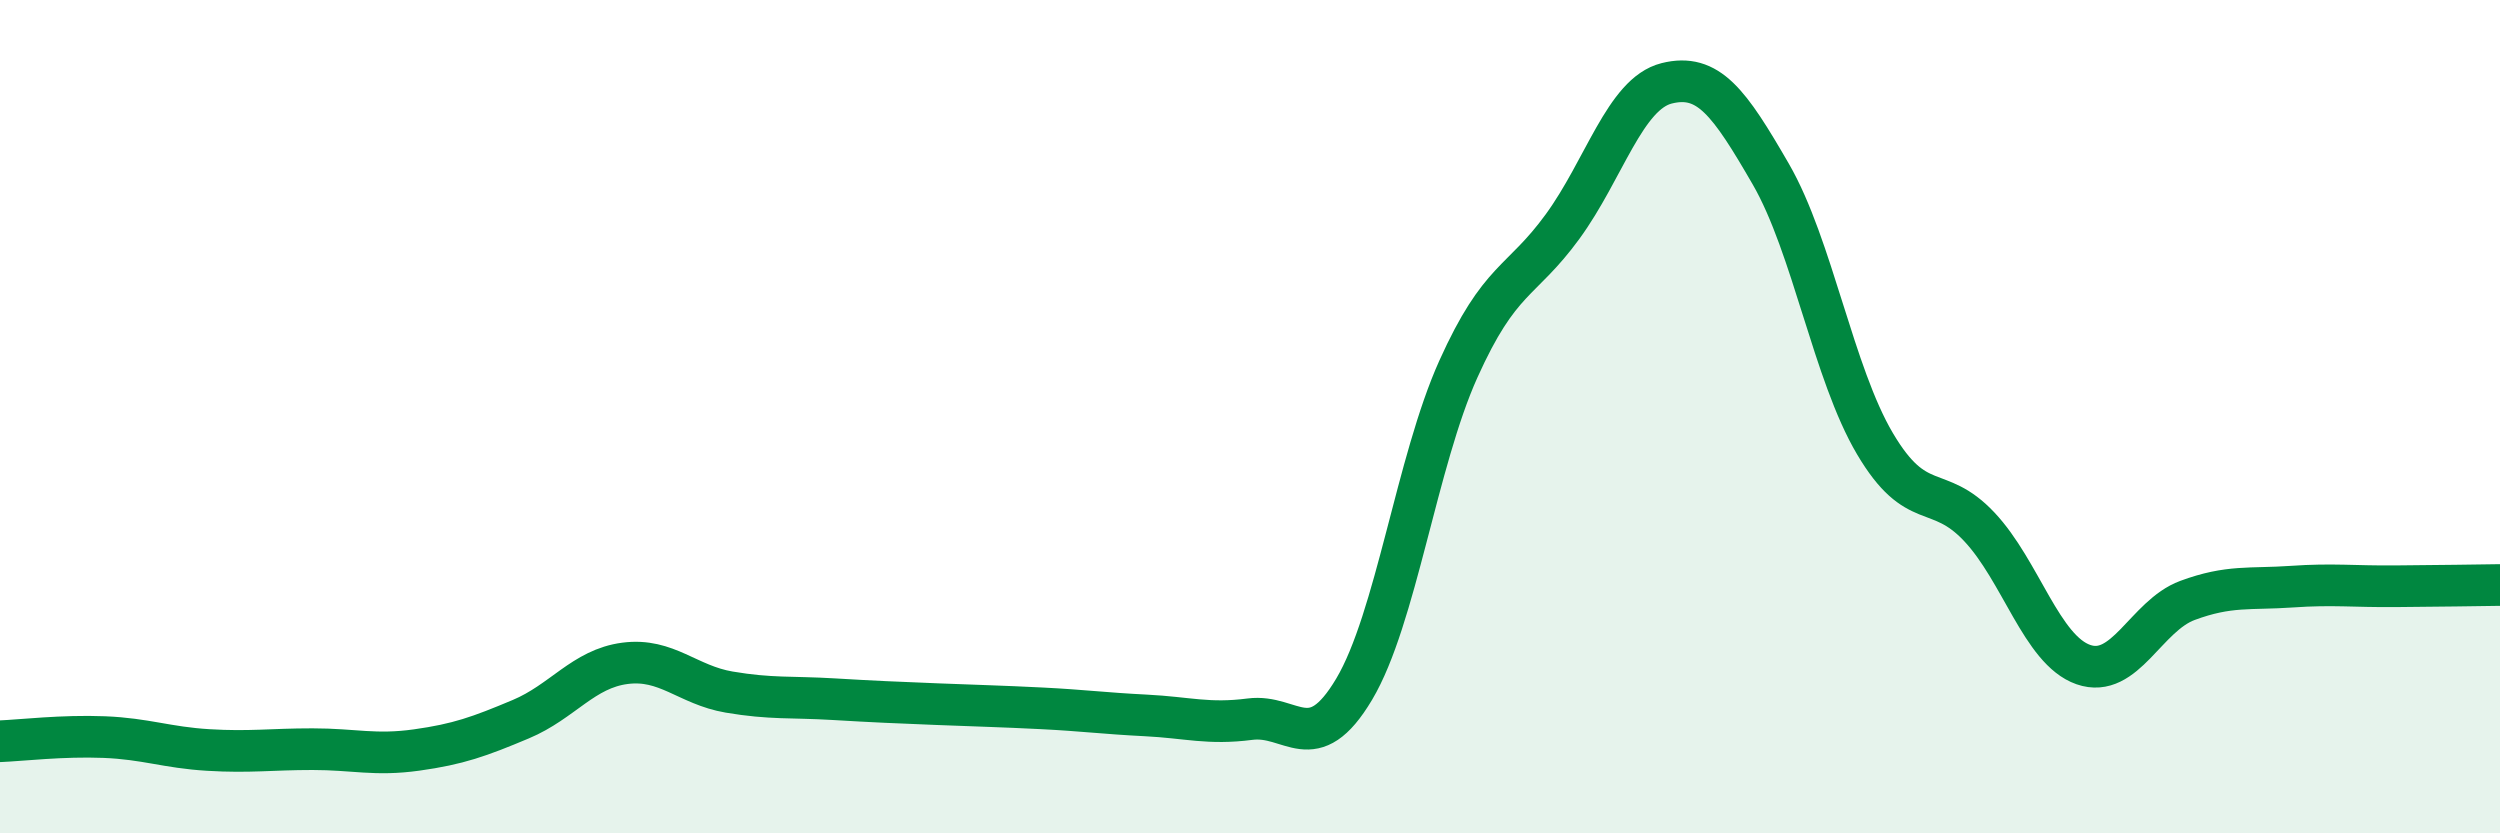 
    <svg width="60" height="20" viewBox="0 0 60 20" xmlns="http://www.w3.org/2000/svg">
      <path
        d="M 0,17.79 C 0.5,17.77 1.5,17.65 2.5,17.69 C 3.5,17.73 4,17.94 5,18 C 6,18.06 6.5,17.98 7.5,17.98 C 8.5,17.98 9,18.14 10,18 C 11,17.86 11.5,17.68 12.5,17.26 C 13.5,16.84 14,16.05 15,15.92 C 16,15.79 16.5,16.44 17.5,16.61 C 18.5,16.78 19,16.72 20,16.78 C 21,16.84 21.5,16.86 22.5,16.9 C 23.5,16.94 24,16.95 25,17 C 26,17.05 26.5,17.12 27.5,17.17 C 28.5,17.22 29,17.39 30,17.26 C 31,17.13 31.5,18.22 32.5,16.54 C 33.5,14.86 34,11.08 35,8.86 C 36,6.64 36.5,6.81 37.5,5.44 C 38.5,4.07 39,2.25 40,2 C 41,1.75 41.5,2.45 42.5,4.18 C 43.5,5.91 44,8.96 45,10.65 C 46,12.34 46.5,11.58 47.5,12.64 C 48.5,13.7 49,15.6 50,15.95 C 51,16.3 51.5,14.78 52.5,14.41 C 53.5,14.04 54,14.15 55,14.08 C 56,14.01 56.5,14.08 57.5,14.07 C 58.5,14.06 59.5,14.05 60,14.04L60 20L0 20Z"
        fill="#008740"
        opacity="0.1"
        stroke-linecap="round"
        stroke-linejoin="round"
      />
      <path
        d="M 0,17.79 C 0.5,17.77 1.5,17.65 2.5,17.69 C 3.5,17.73 4,17.94 5,18 C 6,18.06 6.5,17.98 7.5,17.98 C 8.5,17.98 9,18.14 10,18 C 11,17.86 11.5,17.68 12.5,17.26 C 13.5,16.84 14,16.05 15,15.92 C 16,15.79 16.5,16.44 17.5,16.61 C 18.5,16.78 19,16.72 20,16.78 C 21,16.84 21.5,16.86 22.5,16.9 C 23.5,16.94 24,16.95 25,17 C 26,17.05 26.5,17.12 27.5,17.17 C 28.5,17.22 29,17.39 30,17.26 C 31,17.13 31.5,18.22 32.5,16.54 C 33.5,14.86 34,11.08 35,8.86 C 36,6.64 36.5,6.81 37.5,5.44 C 38.5,4.07 39,2.25 40,2 C 41,1.75 41.5,2.45 42.5,4.18 C 43.5,5.91 44,8.96 45,10.65 C 46,12.34 46.5,11.58 47.5,12.64 C 48.5,13.7 49,15.6 50,15.95 C 51,16.3 51.5,14.78 52.5,14.41 C 53.5,14.04 54,14.15 55,14.08 C 56,14.01 56.5,14.08 57.5,14.07 C 58.5,14.06 59.5,14.05 60,14.04"
        stroke="#008740"
        stroke-width="1"
        fill="none"
        stroke-linecap="round"
        stroke-linejoin="round"
      />
    </svg>
  
